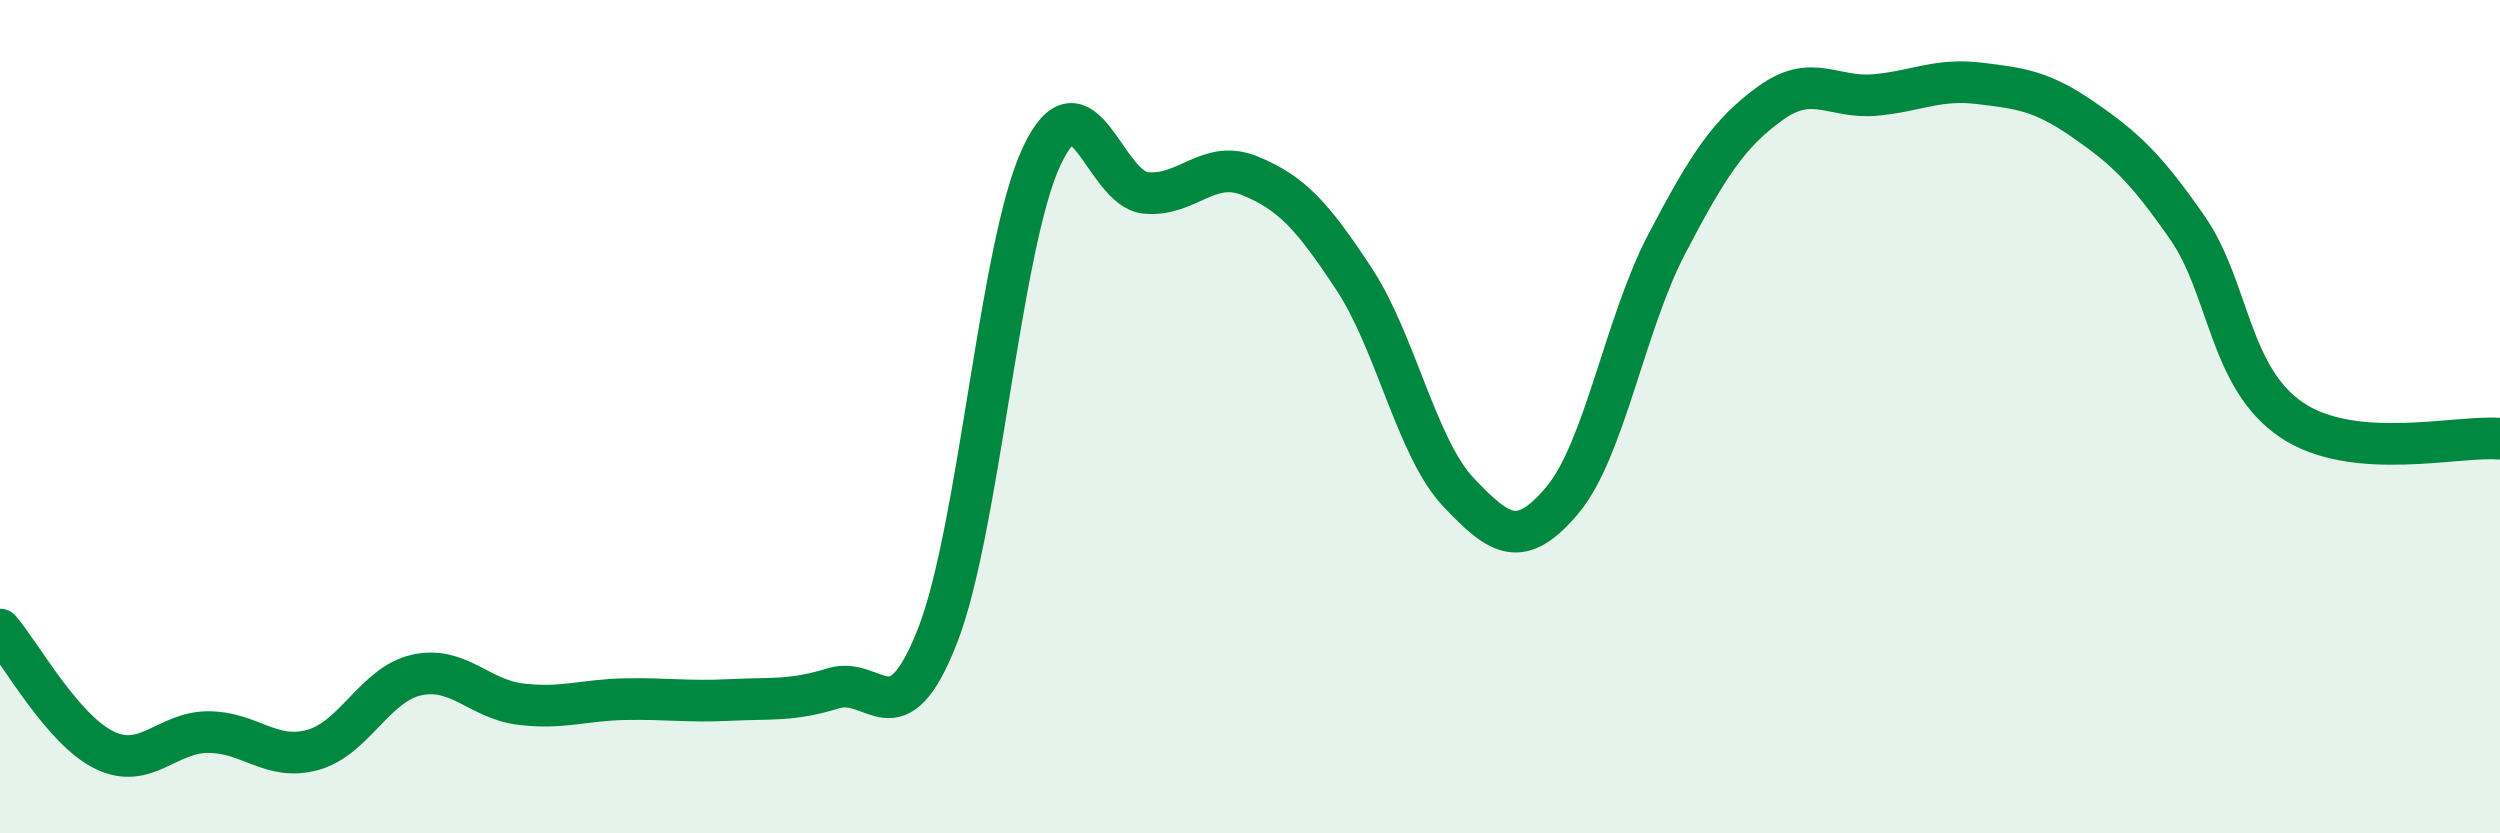 
    <svg width="60" height="20" viewBox="0 0 60 20" xmlns="http://www.w3.org/2000/svg">
      <path
        d="M 0,15.11 C 0.5,15.69 1.5,17.51 2.5,18 C 3.5,18.49 4,17.57 5,17.57 C 6,17.57 6.5,18.27 7.5,18 C 8.5,17.73 9,16.42 10,16.2 C 11,15.98 11.5,16.78 12.5,16.9 C 13.5,17.02 14,16.8 15,16.78 C 16,16.76 16.5,16.85 17.5,16.8 C 18.5,16.75 19,16.83 20,16.52 C 21,16.21 21.5,17.81 22.5,15.26 C 23.5,12.71 24,5.88 25,3.75 C 26,1.62 26.5,4.54 27.5,4.63 C 28.5,4.72 29,3.81 30,4.22 C 31,4.63 31.5,5.18 32.5,6.7 C 33.5,8.22 34,10.75 35,11.81 C 36,12.87 36.5,13.19 37.5,12 C 38.5,10.81 39,7.77 40,5.86 C 41,3.95 41.5,3.19 42.5,2.47 C 43.5,1.75 44,2.37 45,2.28 C 46,2.19 46.5,1.88 47.5,2 C 48.5,2.12 49,2.18 50,2.87 C 51,3.56 51.5,4.03 52.5,5.47 C 53.5,6.91 53.5,9.07 55,10.08 C 56.5,11.09 59,10.44 60,10.53L60 20L0 20Z"
        fill="#008740"
        opacity="0.1"
        stroke-linecap="round"
        stroke-linejoin="round"
      />
      <path
        d="M 0,15.11 C 0.5,15.69 1.5,17.51 2.5,18 C 3.5,18.49 4,17.57 5,17.57 C 6,17.57 6.5,18.27 7.5,18 C 8.5,17.73 9,16.42 10,16.2 C 11,15.98 11.5,16.78 12.5,16.9 C 13.5,17.02 14,16.8 15,16.78 C 16,16.76 16.5,16.85 17.5,16.8 C 18.5,16.75 19,16.83 20,16.52 C 21,16.21 21.5,17.81 22.5,15.26 C 23.5,12.71 24,5.88 25,3.75 C 26,1.62 26.5,4.54 27.5,4.63 C 28.5,4.72 29,3.81 30,4.22 C 31,4.63 31.5,5.18 32.5,6.7 C 33.5,8.22 34,10.75 35,11.81 C 36,12.87 36.5,13.19 37.5,12 C 38.5,10.81 39,7.77 40,5.86 C 41,3.95 41.5,3.19 42.5,2.47 C 43.5,1.75 44,2.37 45,2.28 C 46,2.19 46.5,1.88 47.5,2 C 48.5,2.12 49,2.18 50,2.87 C 51,3.56 51.5,4.03 52.5,5.47 C 53.5,6.91 53.5,9.07 55,10.08 C 56.5,11.09 59,10.44 60,10.53"
        stroke="#008740"
        stroke-width="1"
        fill="none"
        stroke-linecap="round"
        stroke-linejoin="round"
      />
    </svg>
  